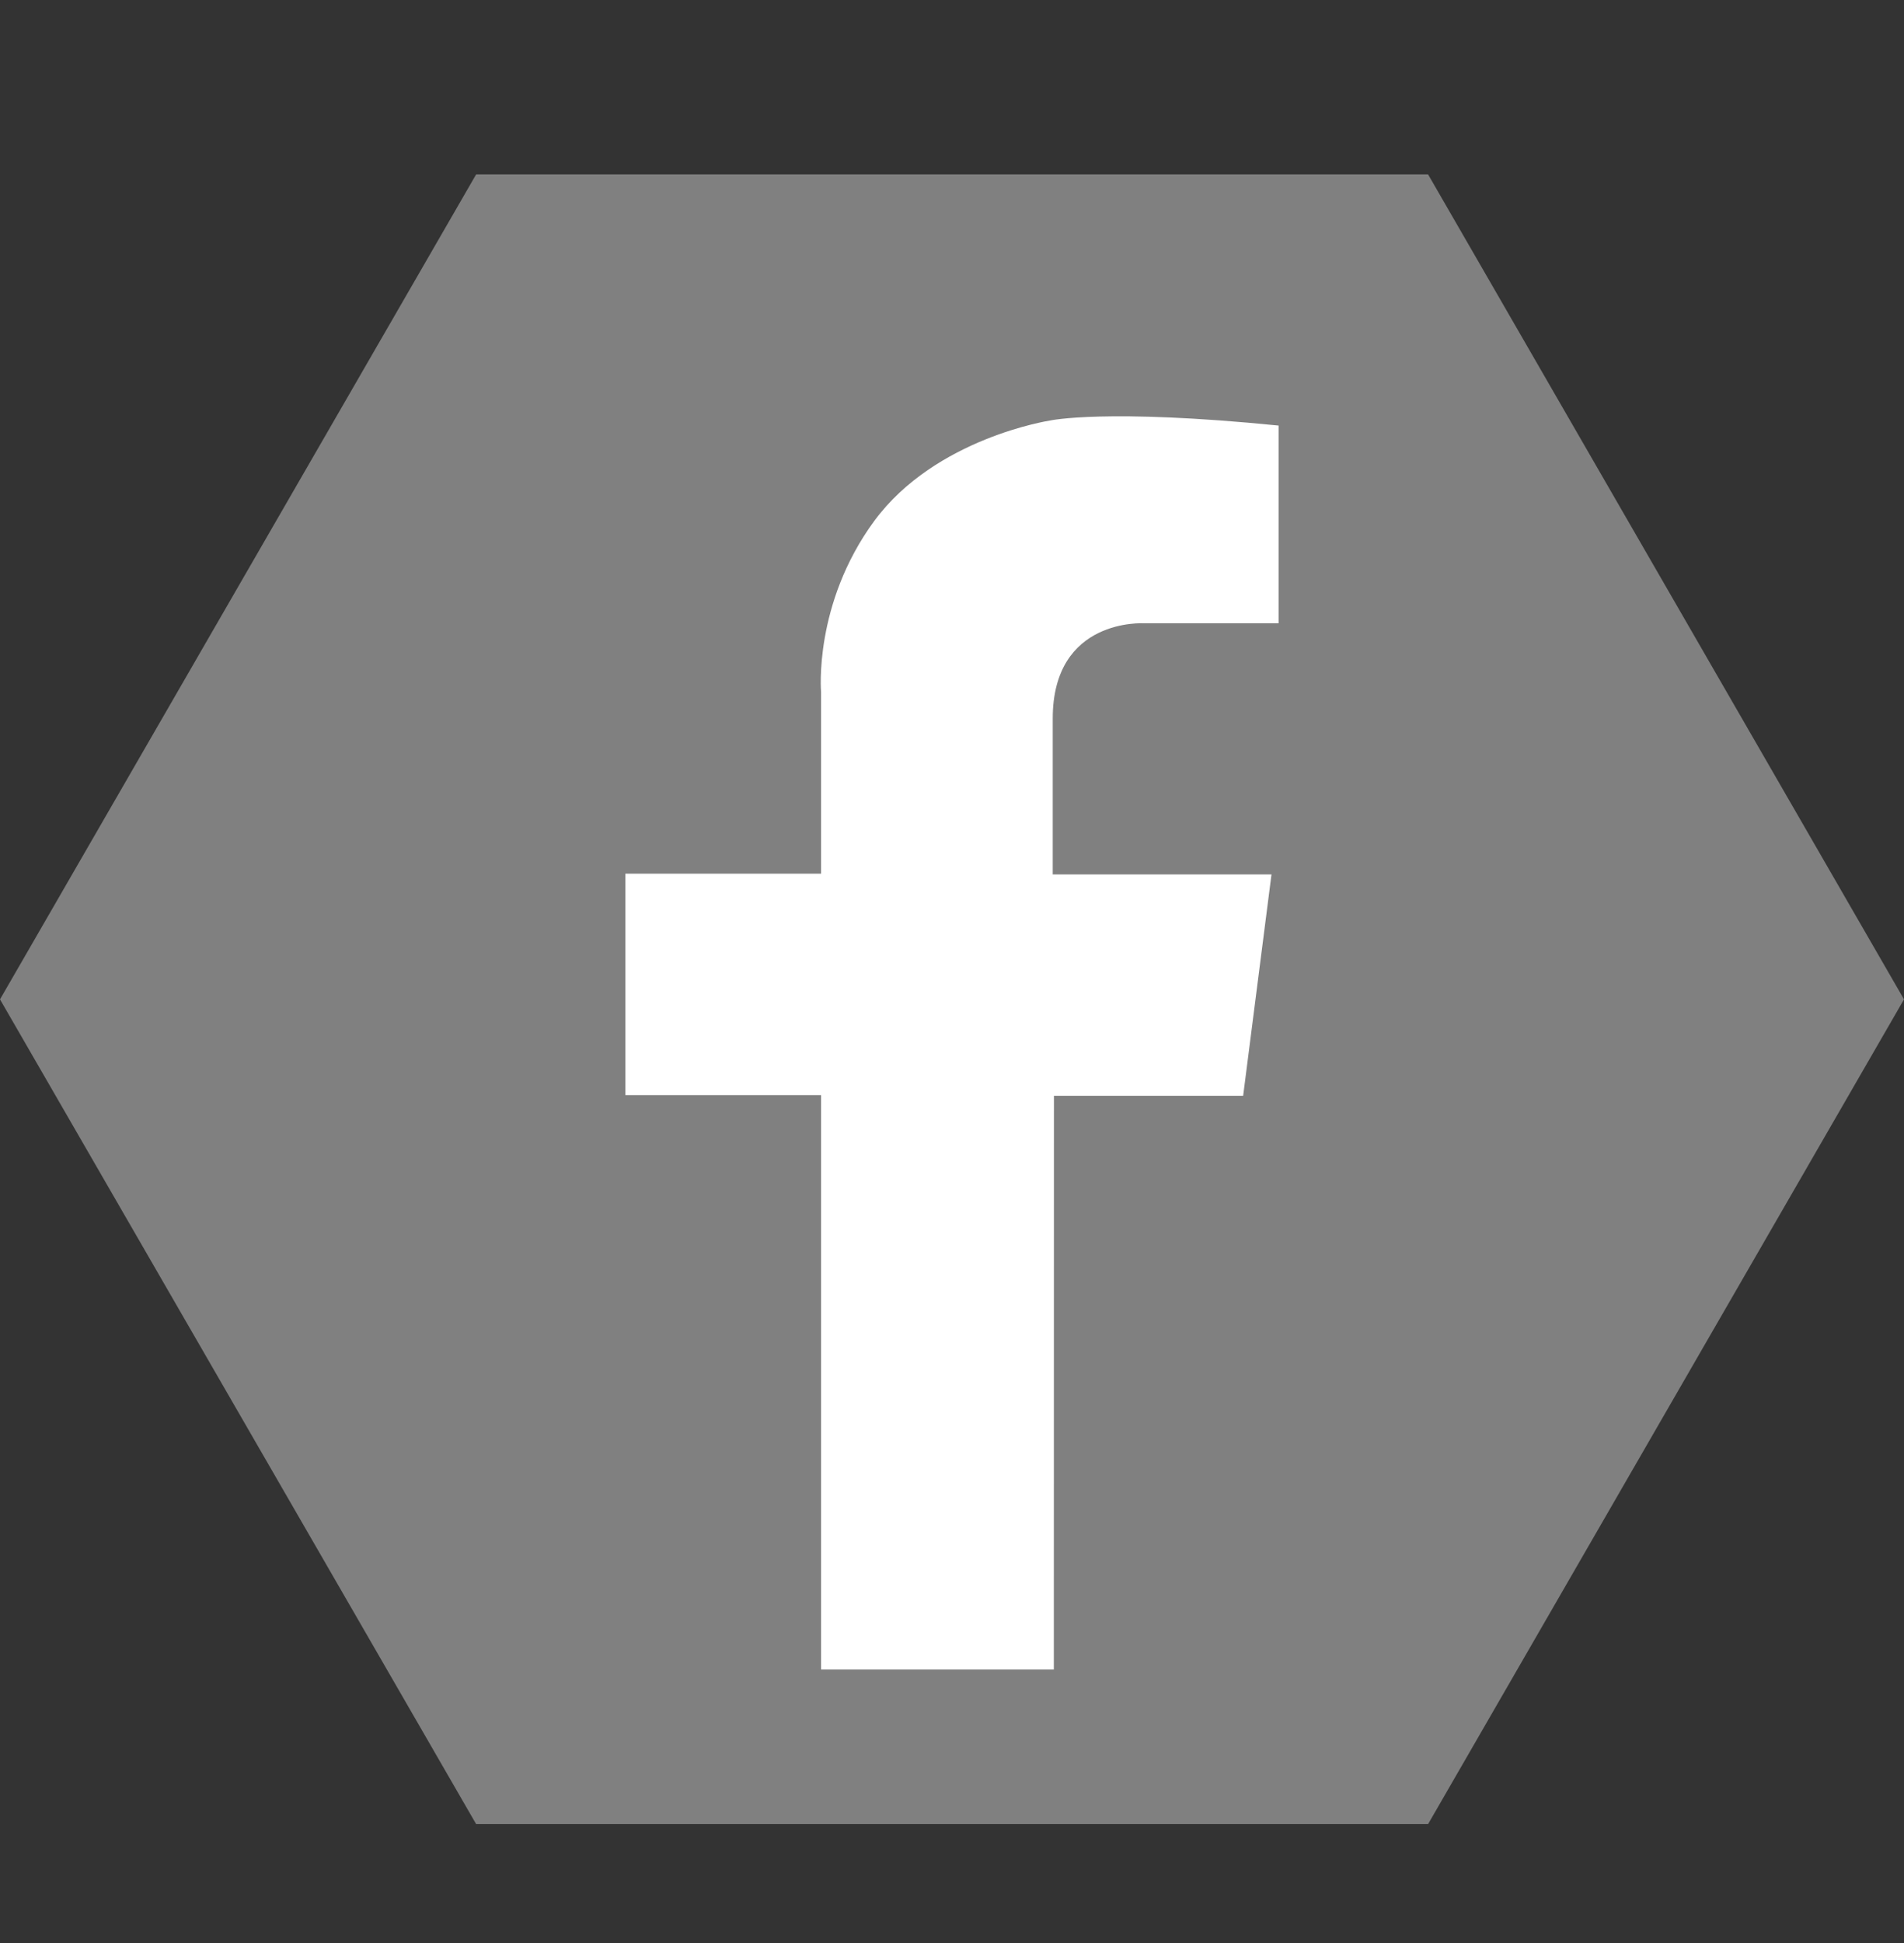 <?xml version="1.0" encoding="utf-8"?>
<!-- Generator: Adobe Illustrator 14.0.0, SVG Export Plug-In . SVG Version: 6.00 Build 43363)  -->
<!DOCTYPE svg PUBLIC "-//W3C//DTD SVG 1.1//EN" "http://www.w3.org/Graphics/SVG/1.1/DTD/svg11.dtd">
<svg version="1.1" id="Capa_1" xmlns="http://www.w3.org/2000/svg" xmlns:xlink="http://www.w3.org/1999/xlink" x="0px" y="0px"
	 width="17.399px" height="17.75px" viewBox="0 0 17.399 17.75" enable-background="new 0 0 17.399 17.75" xml:space="preserve">
<rect x="0" y="0" width="17.399" height="17.75" fill="#333333" stroke="none"/>
<polygon fill="#808080" points="4.351,16.661 0,9.128 4.351,1.593 13.05,1.593 17.399,9.128 13.05,16.661 "/>
<path fill="#FFFFFF" d="M9.63,15.249H7.503v-5.246H5.715V7.98h1.788V6.321c0,0-0.071-0.805,0.487-1.564
	c0.56-0.758,1.606-0.916,1.606-0.916s0.506-0.112,2.088,0.046v1.806h-1.229c0,0-0.835-0.053-0.835,0.87c0,0.924,0,1.424,0,1.424
	h1.999l-0.259,2.022H9.631L9.63,15.249z"/>
</svg>
